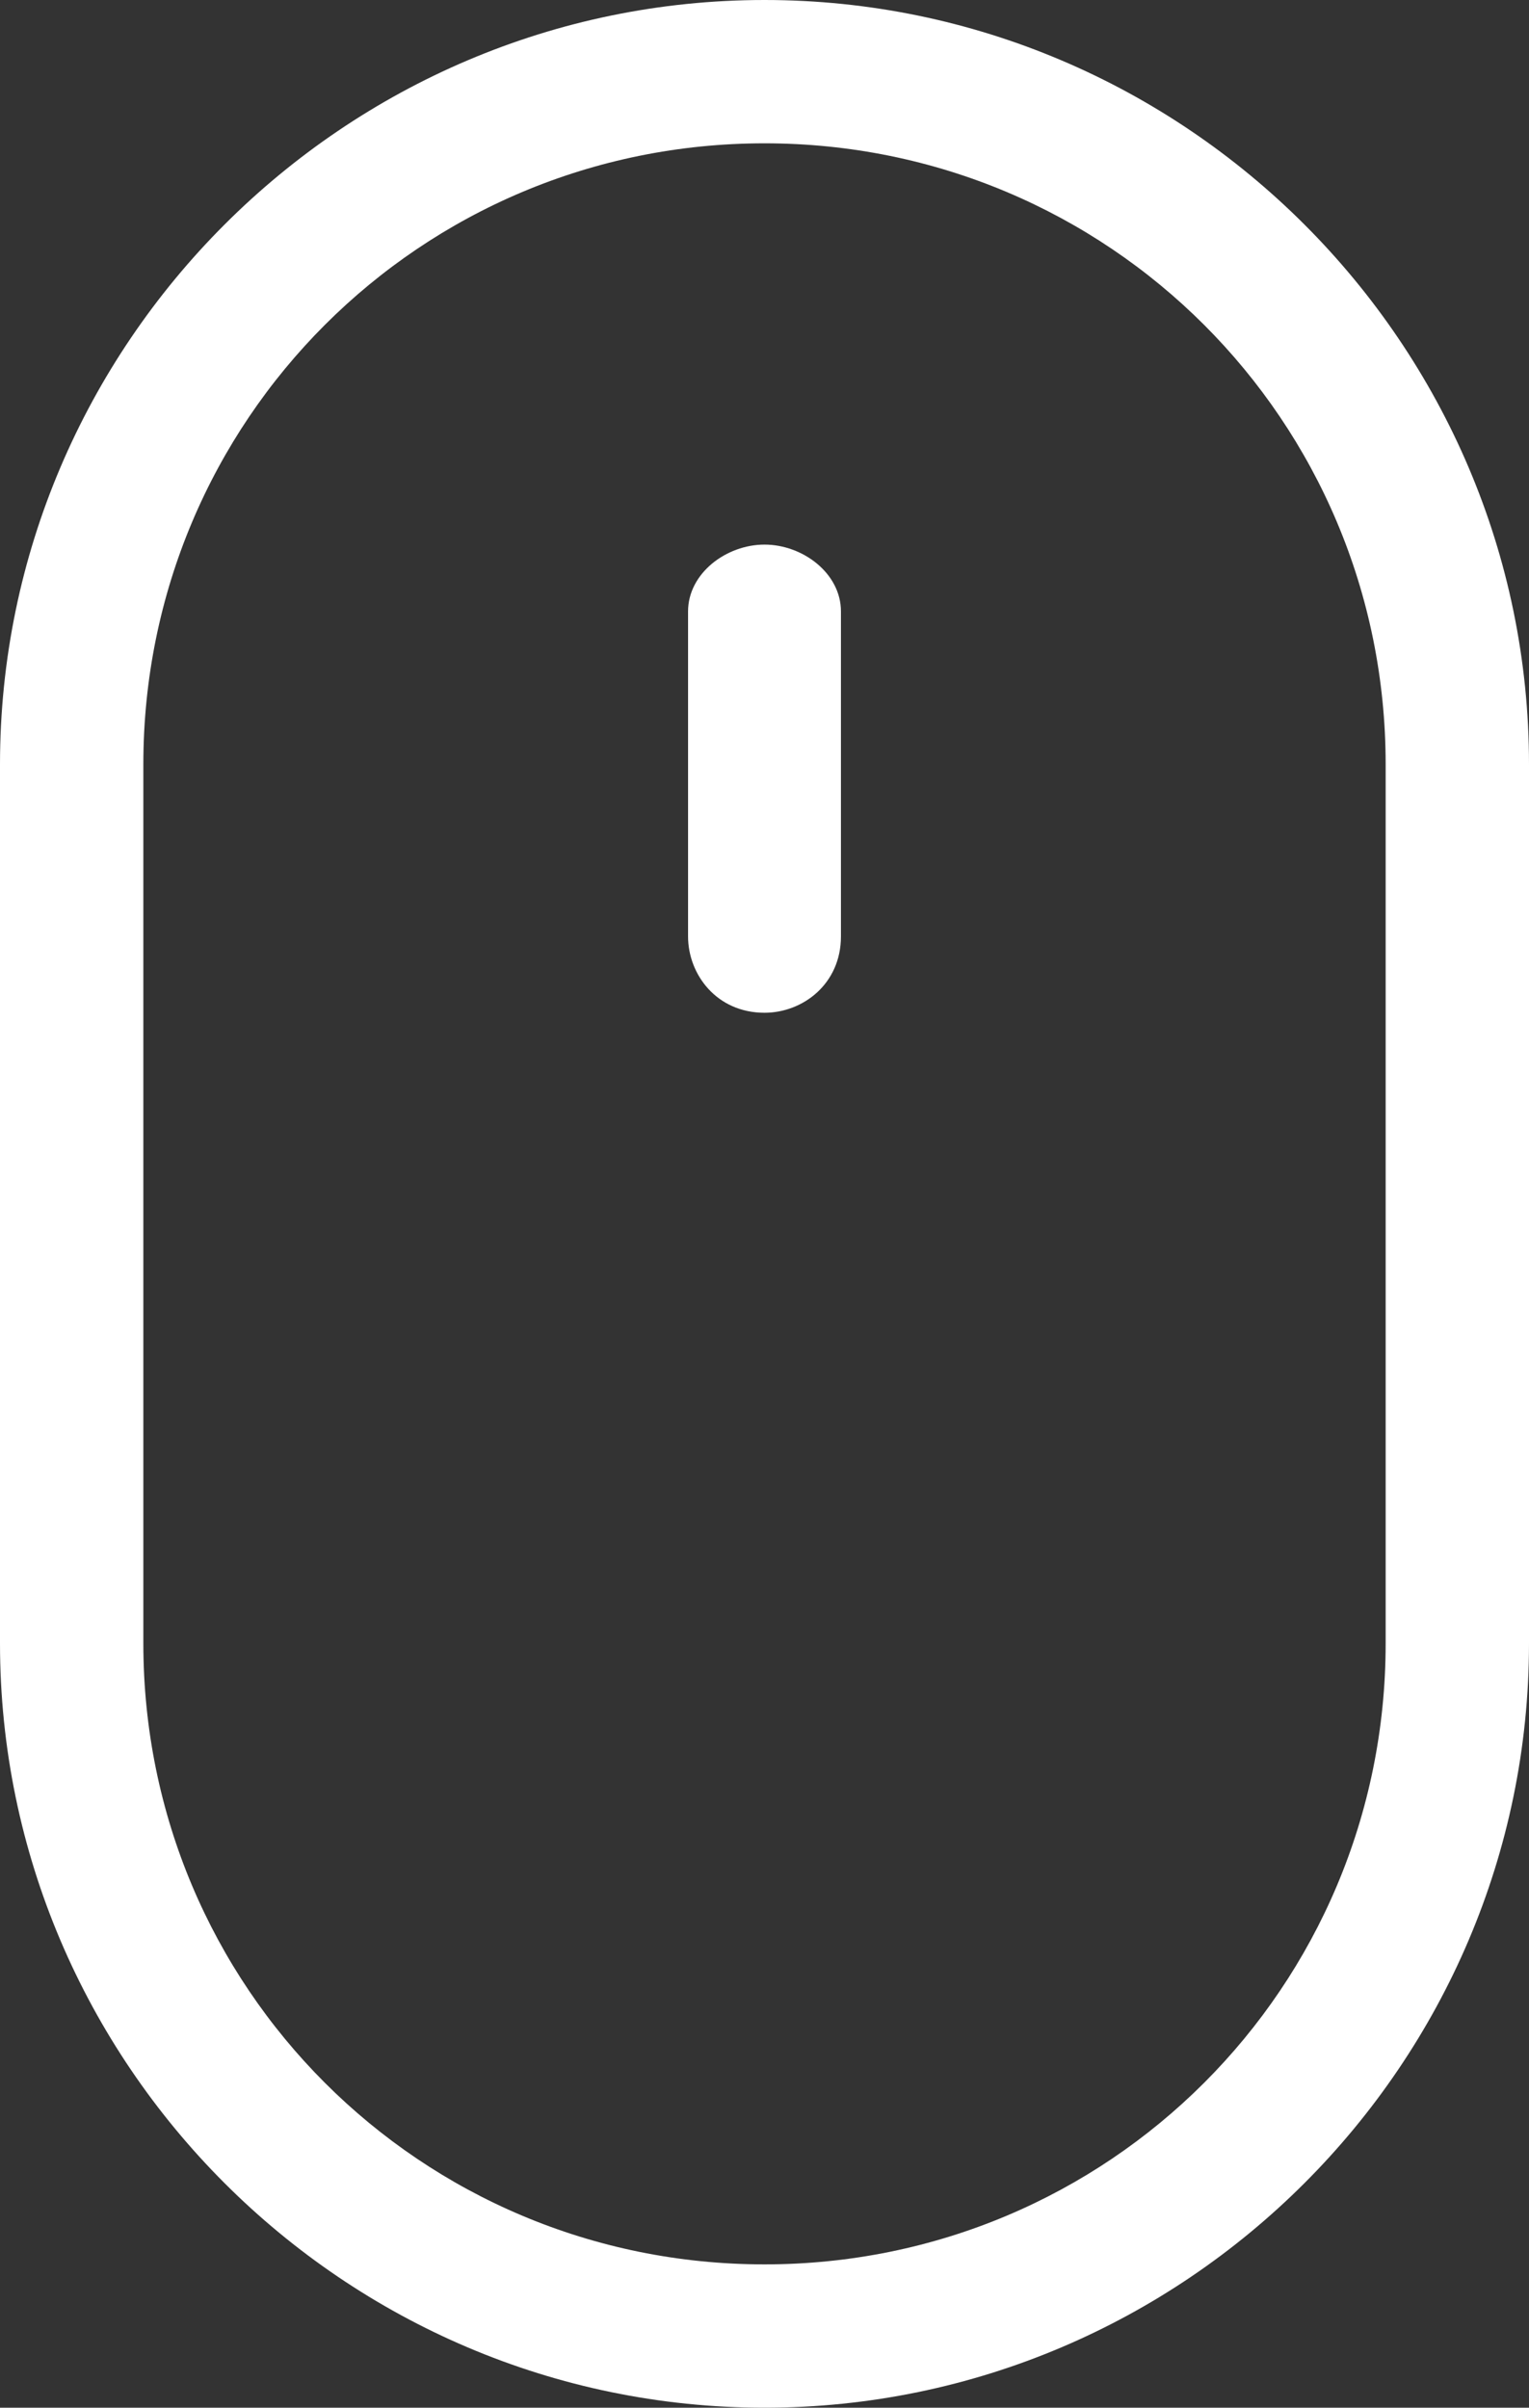 <?xml version="1.0" encoding="utf-8"?>
<!-- Generator: Adobe Illustrator 25.4.1, SVG Export Plug-In . SVG Version: 6.00 Build 0)  -->
<svg version="1.1" id="Layer_1" xmlns="http://www.w3.org/2000/svg" xmlns:xlink="http://www.w3.org/1999/xlink" x="0px" y="0px"
	 viewBox="0 0 16 25.2" style="enable-background:new 0 0 16 25.2;" xml:space="preserve">
<rect x="0" y="0" width="16" height="25.2" fill="#333333" stroke="none"/>
<style type="text/css">
	.st0{fill:#FFFFFF;}
</style>
<path class="st0" d="M8,0C3.6,0,0,3.6,0,8v9.2c0,4.4,3.6,8,8,8c4.4,0,8-3.6,8-8V8C16,3.6,12.4,0,8,0z M14.5,17.2
	c0,3.6-2.9,6.5-6.5,6.5c-3.6,0-6.5-2.9-6.5-6.5V8c0-3.6,2.9-6.5,6.5-6.5c3.6,0,6.5,2.9,6.5,6.5V17.2z"/>
<path class="st0" d="M8,5.7C7.6,5.7,7.2,6,7.2,6.4v3.4c0,0.4,0.3,0.8,0.8,0.8c0.4,0,0.8-0.3,0.8-0.8V6.4C8.8,6,8.4,5.7,8,5.7z"/>
</svg>
